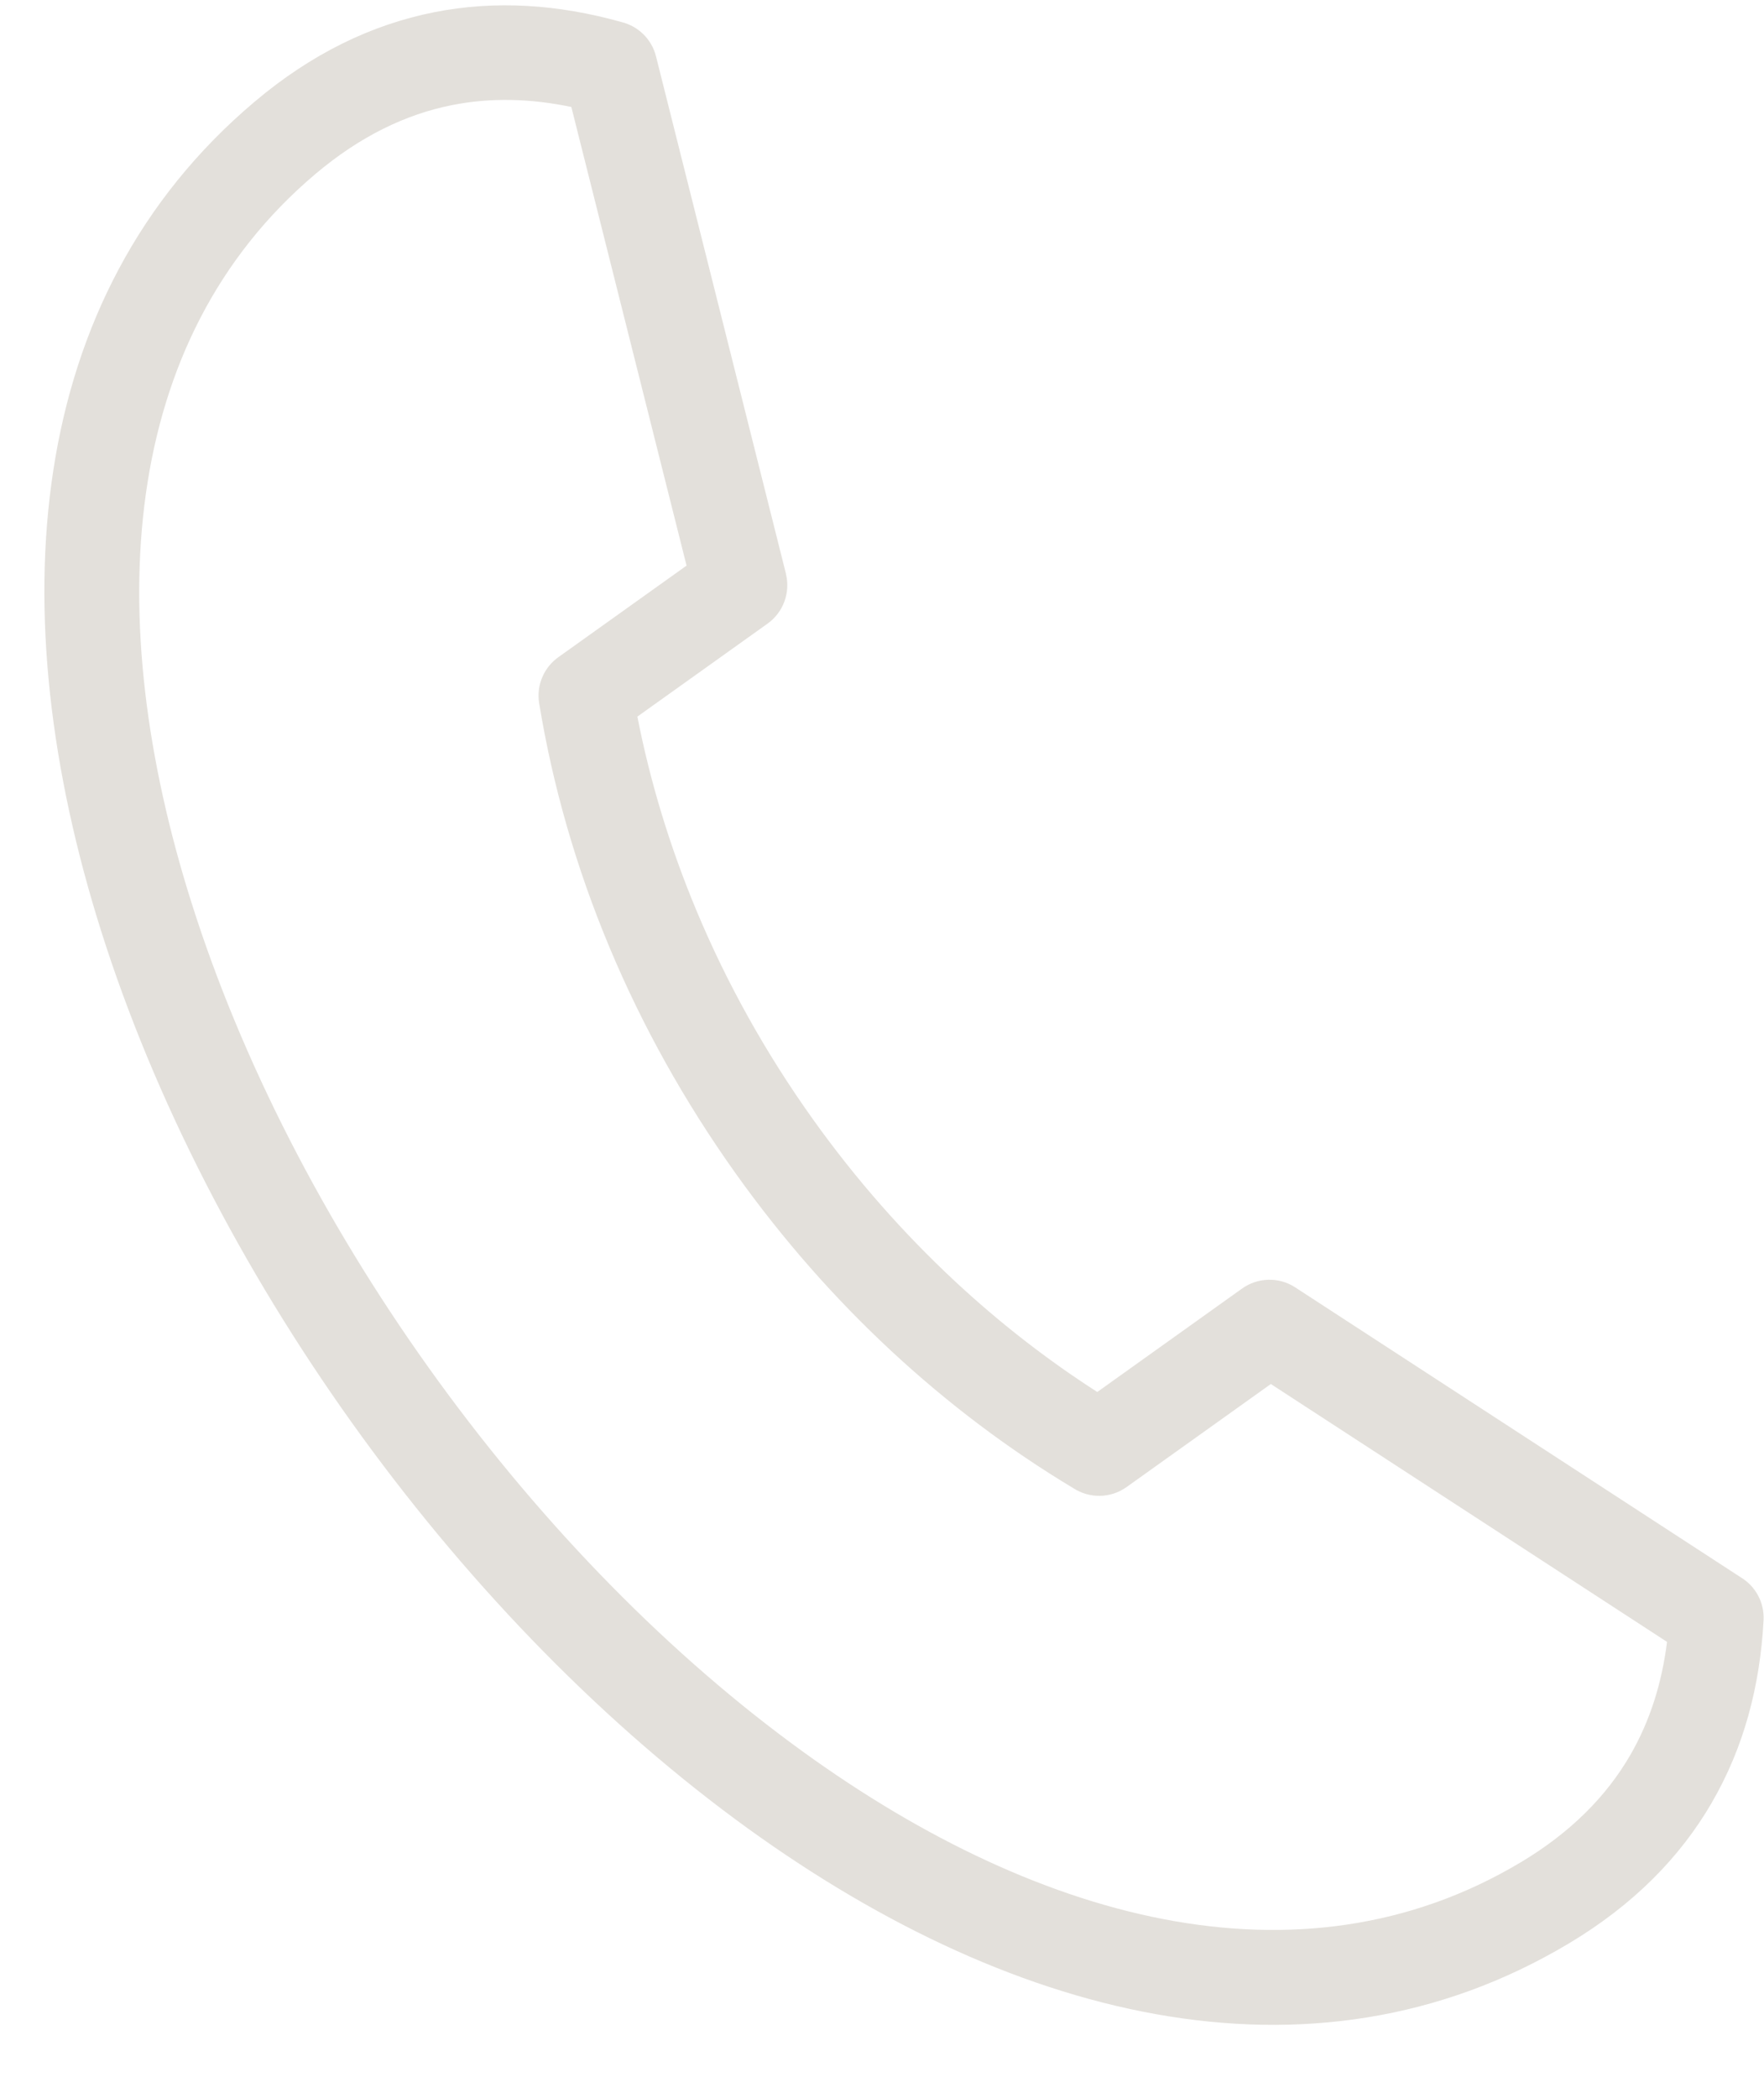 <?xml version="1.0" encoding="UTF-8" standalone="no"?><svg xmlns="http://www.w3.org/2000/svg" xmlns:xlink="http://www.w3.org/1999/xlink" clip-rule="evenodd" fill="#e3e0db" fill-rule="evenodd" height="339.3" image-rendering="optimizeQuality" preserveAspectRatio="xMidYMid meet" shape-rendering="geometricPrecision" text-rendering="geometricPrecision" version="1" viewBox="20.4 2.5 285.4 339.3" width="285.4" zoomAndPan="magnify"><g id="change1_1"><path d="M266.41 303.69c8.07,-4.82 13.87,-10.67 17.74,-17.34 3.2,-5.52 5.13,-11.67 5.96,-18.33l-64.1 -41.7 -23.35 16.67c-2.63,1.87 -6.03,1.84 -8.58,0.19 -10.37,-6.22 -20.31,-13.68 -29.56,-22.28 -9.04,-8.4 -17.45,-17.93 -25.03,-28.54 -8.39,-11.76 -15.21,-24.07 -20.47,-36.64 -5.44,-12.98 -9.22,-26.27 -11.39,-39.5 -0.49,-3.03 0.87,-5.93 3.26,-7.55l20.59 -14.7 -18.64 -74.17c-6.57,-1.37 -13.01,-1.55 -19.27,-0.31 -7.56,1.49 -14.96,5.09 -22.13,11.14 -31.85,26.91 -34.63,71.74 -20.07,117.81 8.11,25.69 21.56,51.68 38.4,75.26 16.85,23.6 37.07,44.75 58.71,60.74 38.84,28.71 82.15,40.63 117.94,19.24zm30.96 -9.69c-5.15,8.87 -12.72,16.56 -23.13,22.78 -41.94,25.07 -91.28,12.14 -134.87,-20.07 -22.93,-16.95 -44.3,-39.29 -62.06,-64.16 -17.77,-24.89 -31.97,-52.34 -40.55,-79.5 -16.32,-51.67 -12.53,-102.54 24.8,-134.07 9.26,-7.83 19,-12.5 29.07,-14.5 9.94,-1.97 20.08,-1.28 30.3,1.58 2.67,0.65 4.9,2.72 5.61,5.57l21.02 83.66 -0.01 0c0.74,2.96 -0.35,6.2 -2.98,8.07l-21.05 15.03c2.06,10.5 5.25,21.07 9.6,31.46 4.83,11.55 11.09,22.86 18.8,33.65 6.94,9.72 14.68,18.47 22.99,26.21 7.29,6.78 15.01,12.76 23.02,17.9l23.44 -16.74c2.48,-1.76 5.88,-1.94 8.58,-0.18l72.07 46.88c2.35,1.4 3.86,4.02 3.71,6.94 -0.57,10.71 -3.22,20.64 -8.37,29.49z" fill-rule="nonzero"/></g></svg>